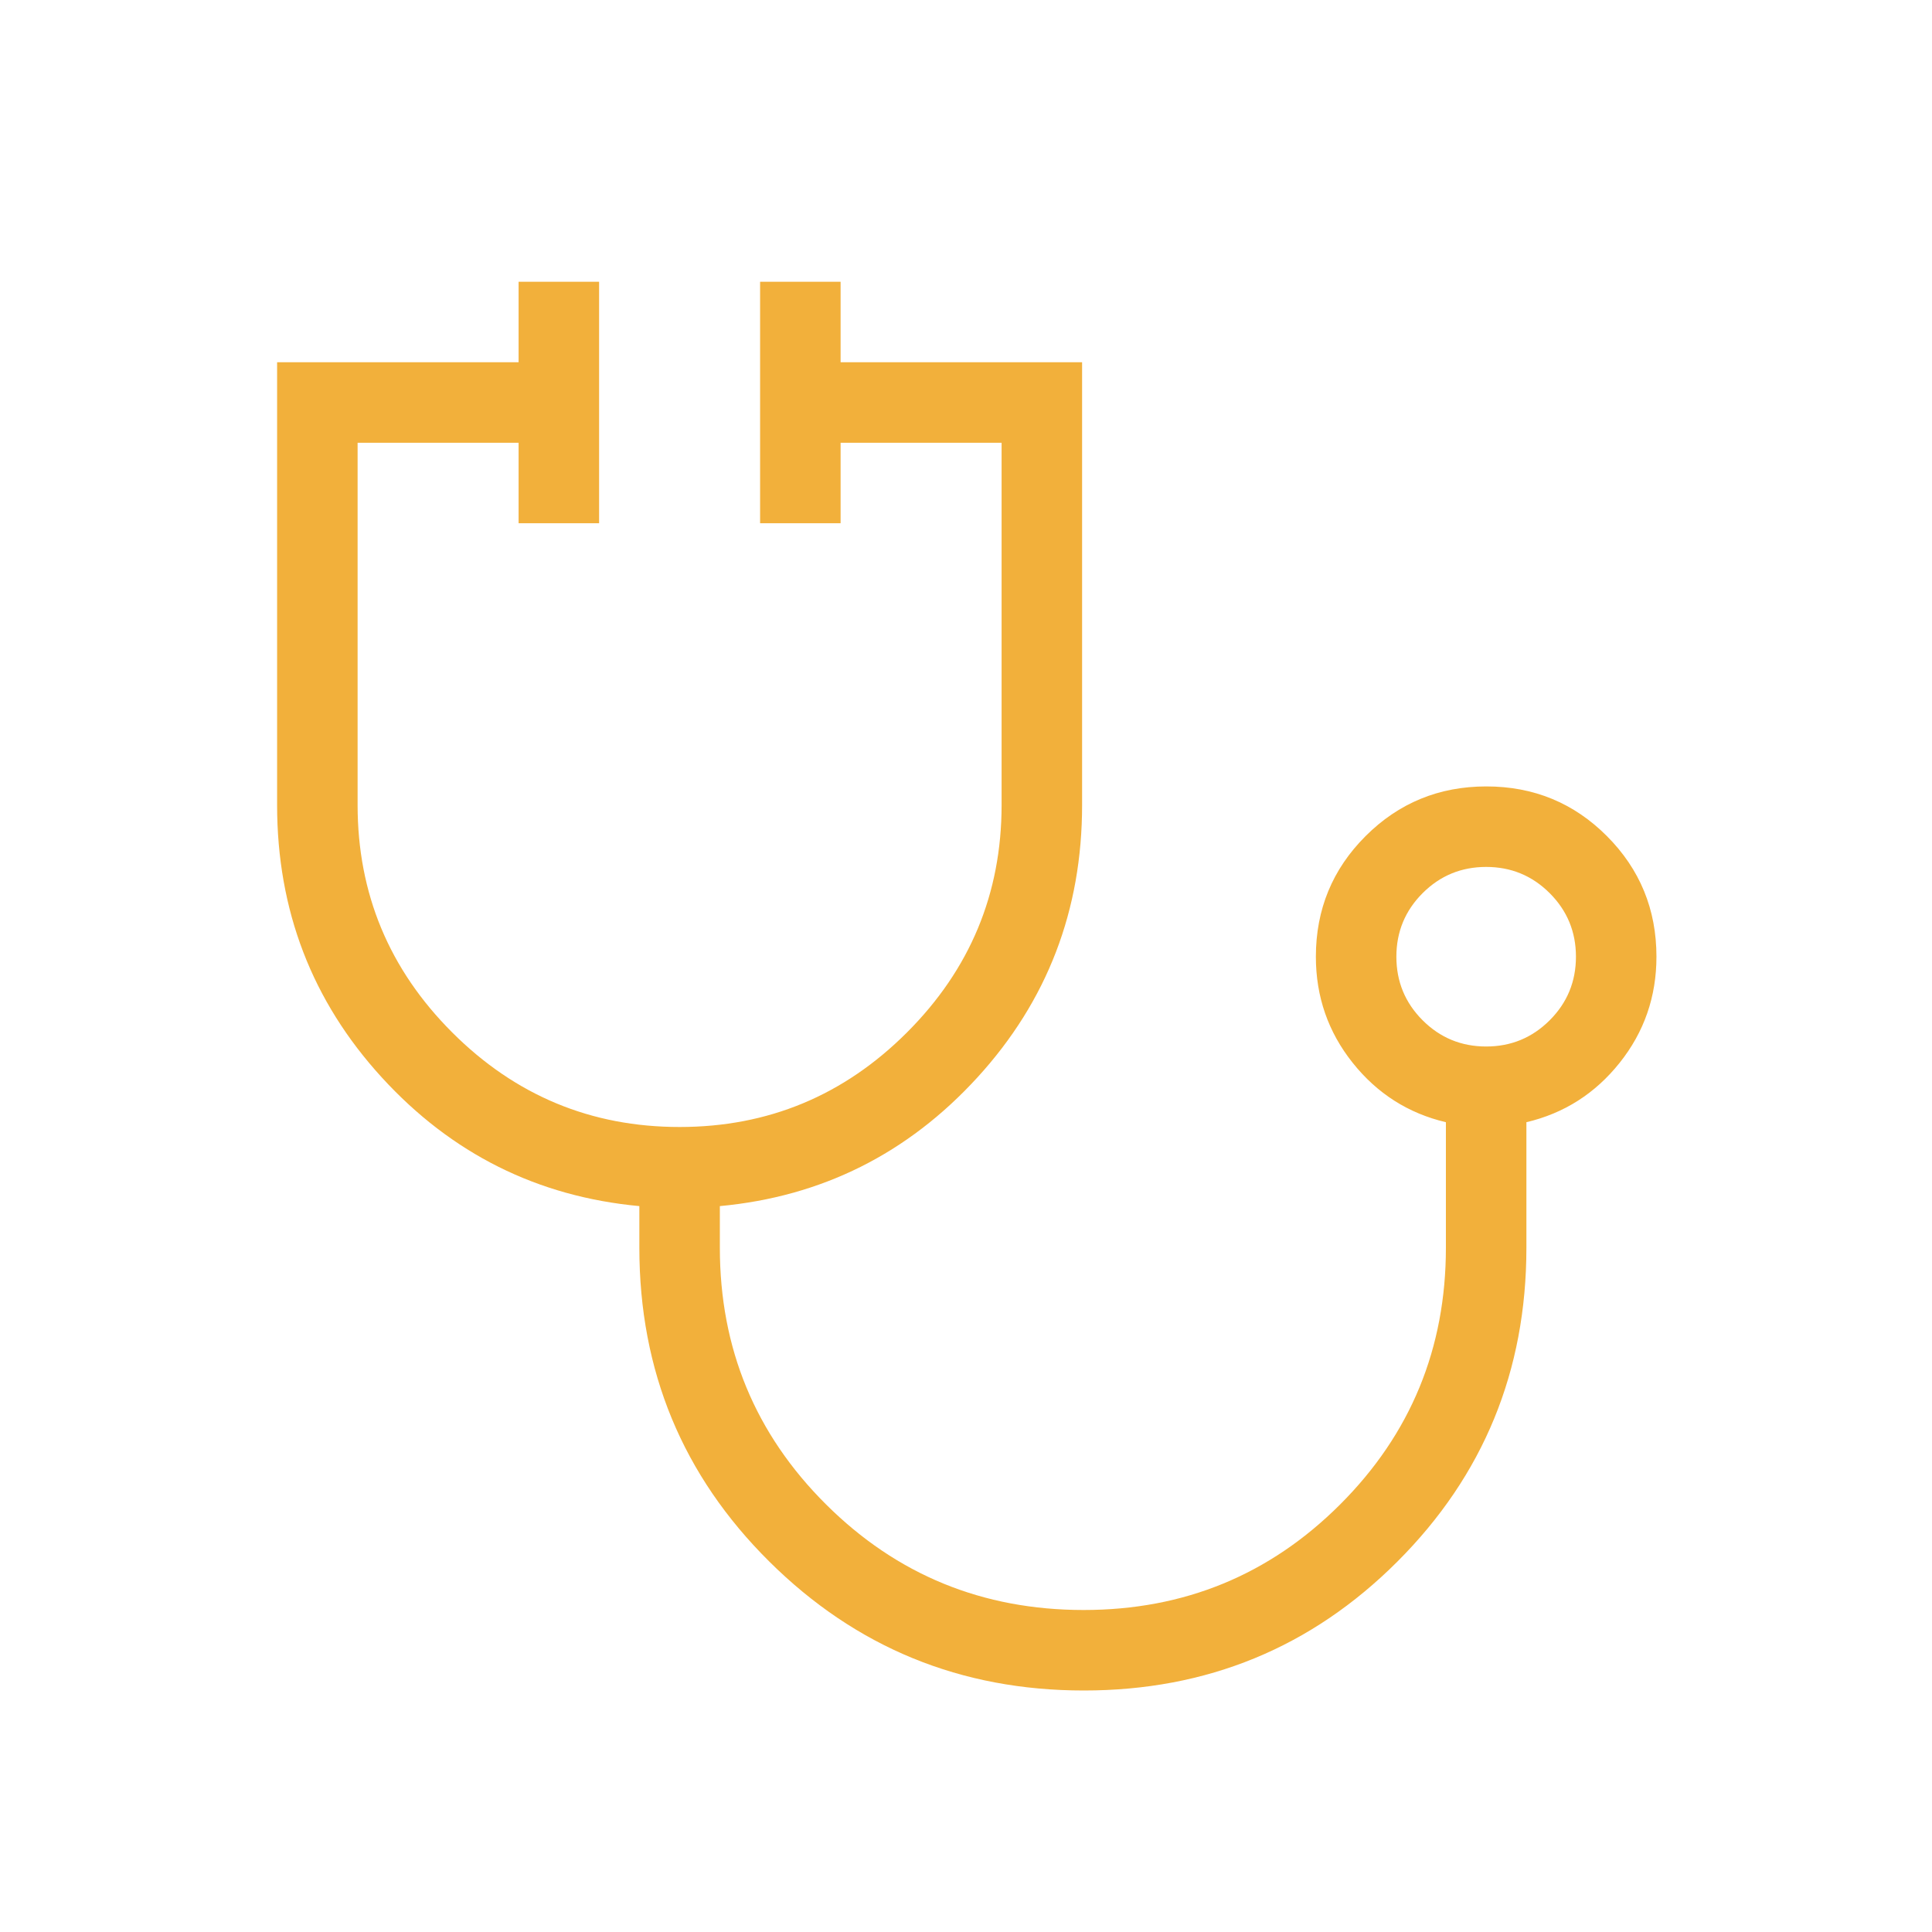 <svg fill="#f2b03b" width="24px" viewBox="0 -960 960 960" height="24px" xmlns="http://www.w3.org/2000/svg"><path d="M538.56-120q-91.74 0-156.31-64.08-64.56-64.07-64.56-155.92v-20.69q-76-7.08-128-63.96-52-56.89-52-135.35v-220h120v-40h40v120h-40v-40h-80v180q0 66 47 113t113 47q66 0 113-47t47-113v-180h-80v40h-40v-120h40v40h120v220q0 78.46-52 135.35-52 56.88-128 63.96V-340q0 75 52.73 127.5Q463.14-160 538.46-160q75 0 127.5-52.5t52.5-127.5v-62.38q-28.08-6.62-46.34-29.54-18.27-22.93-18.27-52.7 0-35.25 24.7-59.93 24.71-24.68 60-24.68 35.3 0 59.91 24.68 24.62 24.68 24.62 59.93 0 29.77-18.27 52.7-18.27 22.92-46.35 29.54V-340q0 91.85-64.08 155.92Q630.31-120 538.56-120Zm199.9-320q18.54 0 31.58-13.04t13.04-31.58q0-18.53-13.04-31.57t-31.58-13.04q-18.54 0-31.58 13.04-13.03 13.04-13.03 31.57 0 18.54 13.03 31.58Q719.92-440 738.46-440Zm0-44.62Z"></path></svg>